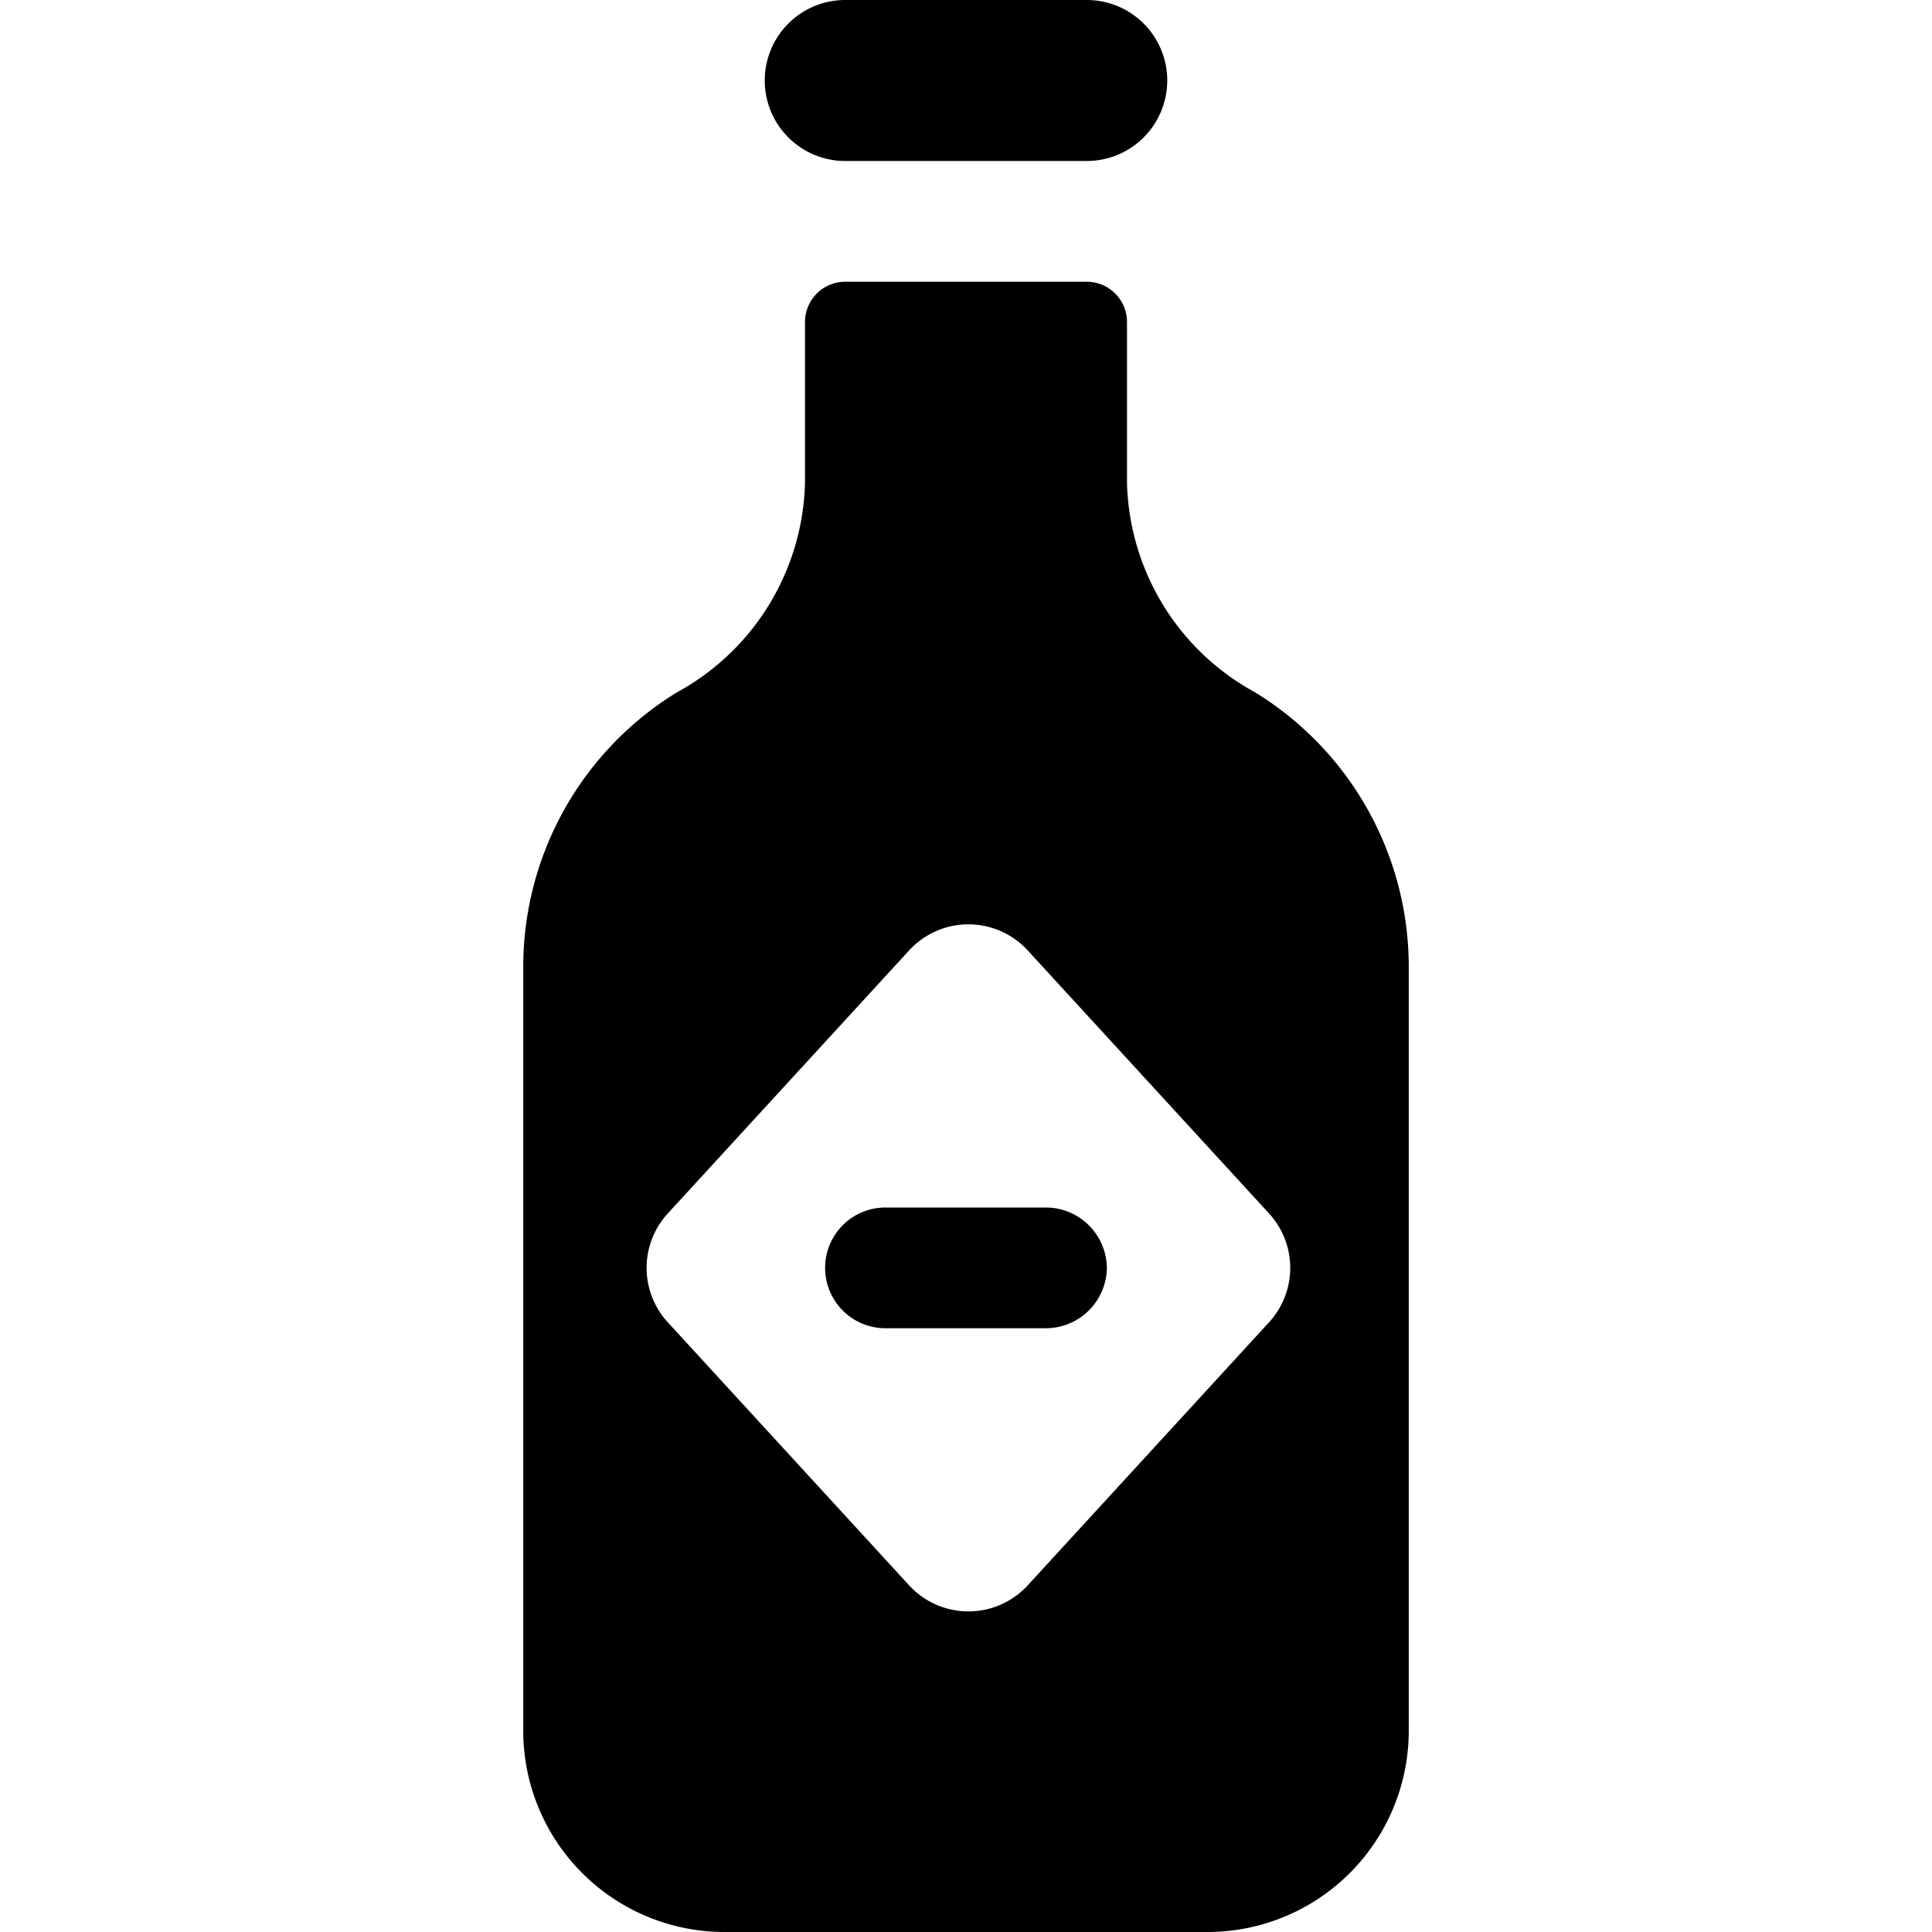 <svg xmlns="http://www.w3.org/2000/svg" viewBox="0 0 24 24"><g><path d="M15.59 8.6A3.05 3.05 0 0 1 14 6V4a0.5 0.5 0 0 0 -0.5 -0.5h-3a0.5 0.5 0 0 0 -0.5 0.5v2a3.05 3.05 0 0 1 -1.59 2.6A4 4 0 0 0 6.5 12v9.5A2.5 2.5 0 0 0 9 24h6a2.5 2.5 0 0 0 2.5 -2.5V12a4 4 0 0 0 -1.91 -3.4Zm-7.3 6.48 3 -3.27a1 1 0 0 1 1.48 0l3 3.27a1 1 0 0 1 0 1.34l-3 3.27a1 1 0 0 1 -1.48 0l-3 -3.27a1 1 0 0 1 0 -1.34Z" fill="#000000" stroke-width="1"></path><path d="M13.75 15.75A0.76 0.76 0 0 0 13 15h-2a0.75 0.75 0 0 0 0 1.5h2a0.76 0.76 0 0 0 0.75 -0.75Z" fill="#000000" stroke-width="1"></path><path d="M10.5 2h3a1 1 0 0 0 0 -2h-3a1 1 0 0 0 0 2Z" fill="#000000" stroke-width="1"></path></g></svg>
